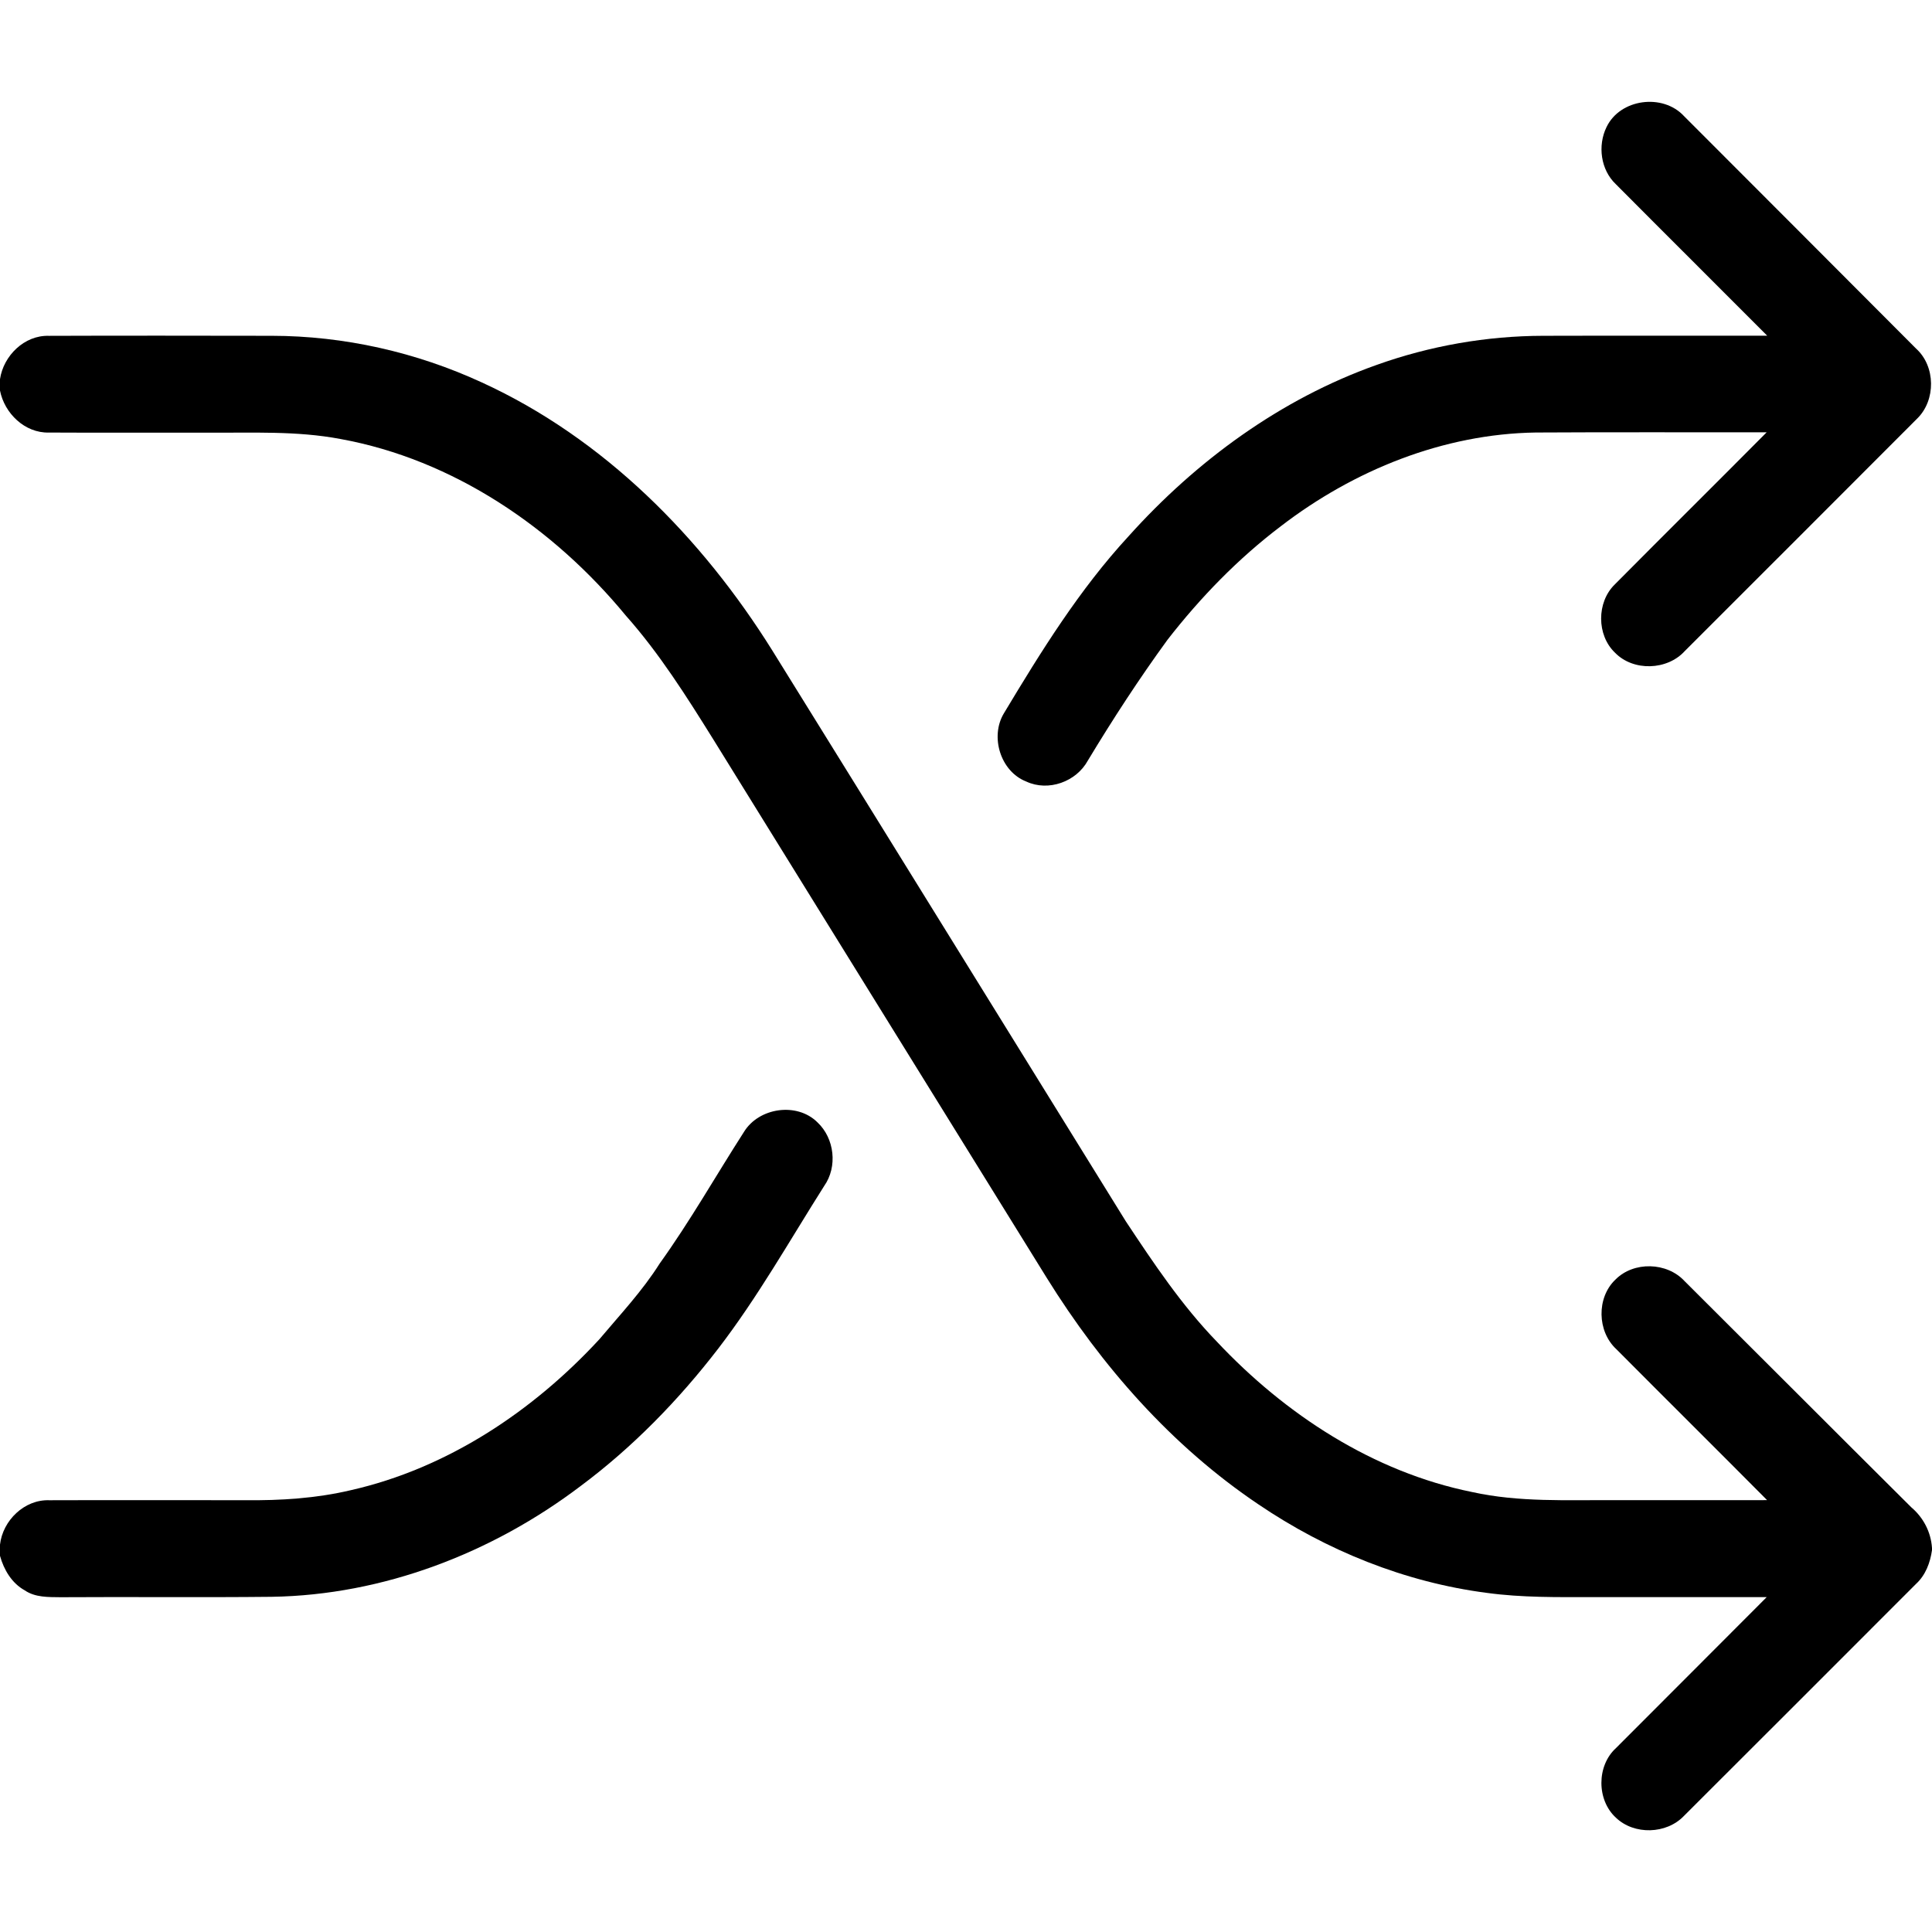 <?xml version="1.0" encoding="UTF-8" ?>
<!DOCTYPE svg PUBLIC "-//W3C//DTD SVG 1.1//EN" "http://www.w3.org/Graphics/SVG/1.1/DTD/svg11.dtd">
<svg width="512pt" height="512pt" viewBox="0 0 512 512" version="1.1" xmlns="http://www.w3.org/2000/svg">
<path d=" M 425.74 33.69 C 429.35 26.14 440.67 24.69 446.28 30.77 C 466.80 51.28 487.27 71.83 507.77 92.37 C 512.98 97.06 513.06 106.07 508.06 110.94 C 487.56 131.50 467.01 152.01 446.48 172.54 C 441.83 177.67 432.85 177.97 428.00 172.98 C 423.10 168.32 423.10 159.60 427.93 154.89 C 441.30 141.41 454.80 128.05 468.18 114.57 C 447.79 114.59 427.41 114.50 407.02 114.62 C 382.51 114.98 358.78 124.60 339.48 139.42 C 328.12 148.02 318.12 158.33 309.39 169.56 C 301.87 179.89 294.90 190.60 288.30 201.54 C 285.24 207.17 277.83 209.86 271.96 207.11 C 265.14 204.45 262.31 195.22 266.04 189.04 C 275.89 172.63 286.06 156.22 299.09 142.10 C 317.02 122.13 339.38 105.74 364.79 96.72 C 378.94 91.65 393.96 89.02 408.99 88.99 C 428.77 88.93 448.54 88.99 468.32 88.96 C 454.98 75.56 441.56 62.24 428.23 48.83 C 424.19 45.02 423.35 38.60 425.74 33.69 Z"></path>
<path d=" M 0.00 100.48 C 0.92 94.25 6.48 88.79 12.95 89.00 C 32.64 88.93 52.33 88.96 72.02 88.99 C 91.19 89.01 110.28 93.33 127.67 101.34 C 160.04 116.15 185.96 142.44 204.65 172.35 C 235.93 222.74 267.10 273.22 298.34 323.64 C 305.71 334.76 313.15 345.91 322.46 355.53 C 340.58 374.83 363.90 390.10 390.10 395.40 C 402.55 398.16 415.36 397.48 428.01 397.56 C 441.44 397.55 454.87 397.58 468.30 397.55 C 455.02 384.18 441.64 370.91 428.35 357.55 C 423.25 352.85 423.06 343.90 428.10 339.11 C 432.94 334.21 441.75 334.46 446.41 339.49 C 466.46 359.45 486.44 379.50 506.51 399.45 C 509.72 402.17 511.72 406.01 512.00 410.24 L 512.00 410.80 C 511.53 414.14 510.29 417.44 507.75 419.77 C 487.25 440.27 466.77 460.80 446.24 481.26 C 441.61 486.09 433.09 486.34 428.25 481.72 C 423.10 477.02 423.10 467.94 428.26 463.25 C 441.56 449.90 454.91 436.61 468.19 423.26 C 452.80 423.24 437.42 423.26 422.03 423.25 C 412.69 423.26 403.31 423.40 394.03 422.13 C 372.32 419.32 351.52 410.90 333.45 398.64 C 310.52 383.22 291.92 362.02 277.40 338.65 C 247.92 291.10 218.50 243.52 189.04 195.96 C 181.96 184.60 174.77 173.18 165.86 163.15 C 146.71 139.90 120.13 121.76 90.18 116.33 C 78.59 114.14 66.76 114.74 55.04 114.66 C 41.00 114.63 26.97 114.71 12.93 114.63 C 6.58 114.79 1.18 109.54 0.00 103.50 L 0.00 100.48 Z"></path>
<path d=" M 197.15 299.98 C 201.09 293.52 211.17 292.02 216.61 297.41 C 221.17 301.67 222.02 309.20 218.40 314.32 C 209.23 328.81 200.78 343.81 190.31 357.43 C 179.80 371.08 167.67 383.54 153.84 393.84 C 130.39 411.60 101.57 422.71 72.01 423.17 C 53.35 423.37 34.69 423.16 16.03 423.28 C 12.82 423.24 9.33 423.36 6.56 421.46 C 3.12 419.56 1.02 416.00 0.00 412.31 L 0.00 409.34 C 0.73 402.93 6.48 397.33 13.08 397.58 C 30.38 397.52 47.69 397.58 65.00 397.57 C 74.37 397.67 83.80 397.08 92.95 394.92 C 118.51 389.14 141.21 374.02 158.83 354.93 C 164.34 348.38 170.24 342.12 174.82 334.85 C 182.88 323.63 189.69 311.59 197.15 299.98 Z"></path>
</svg>